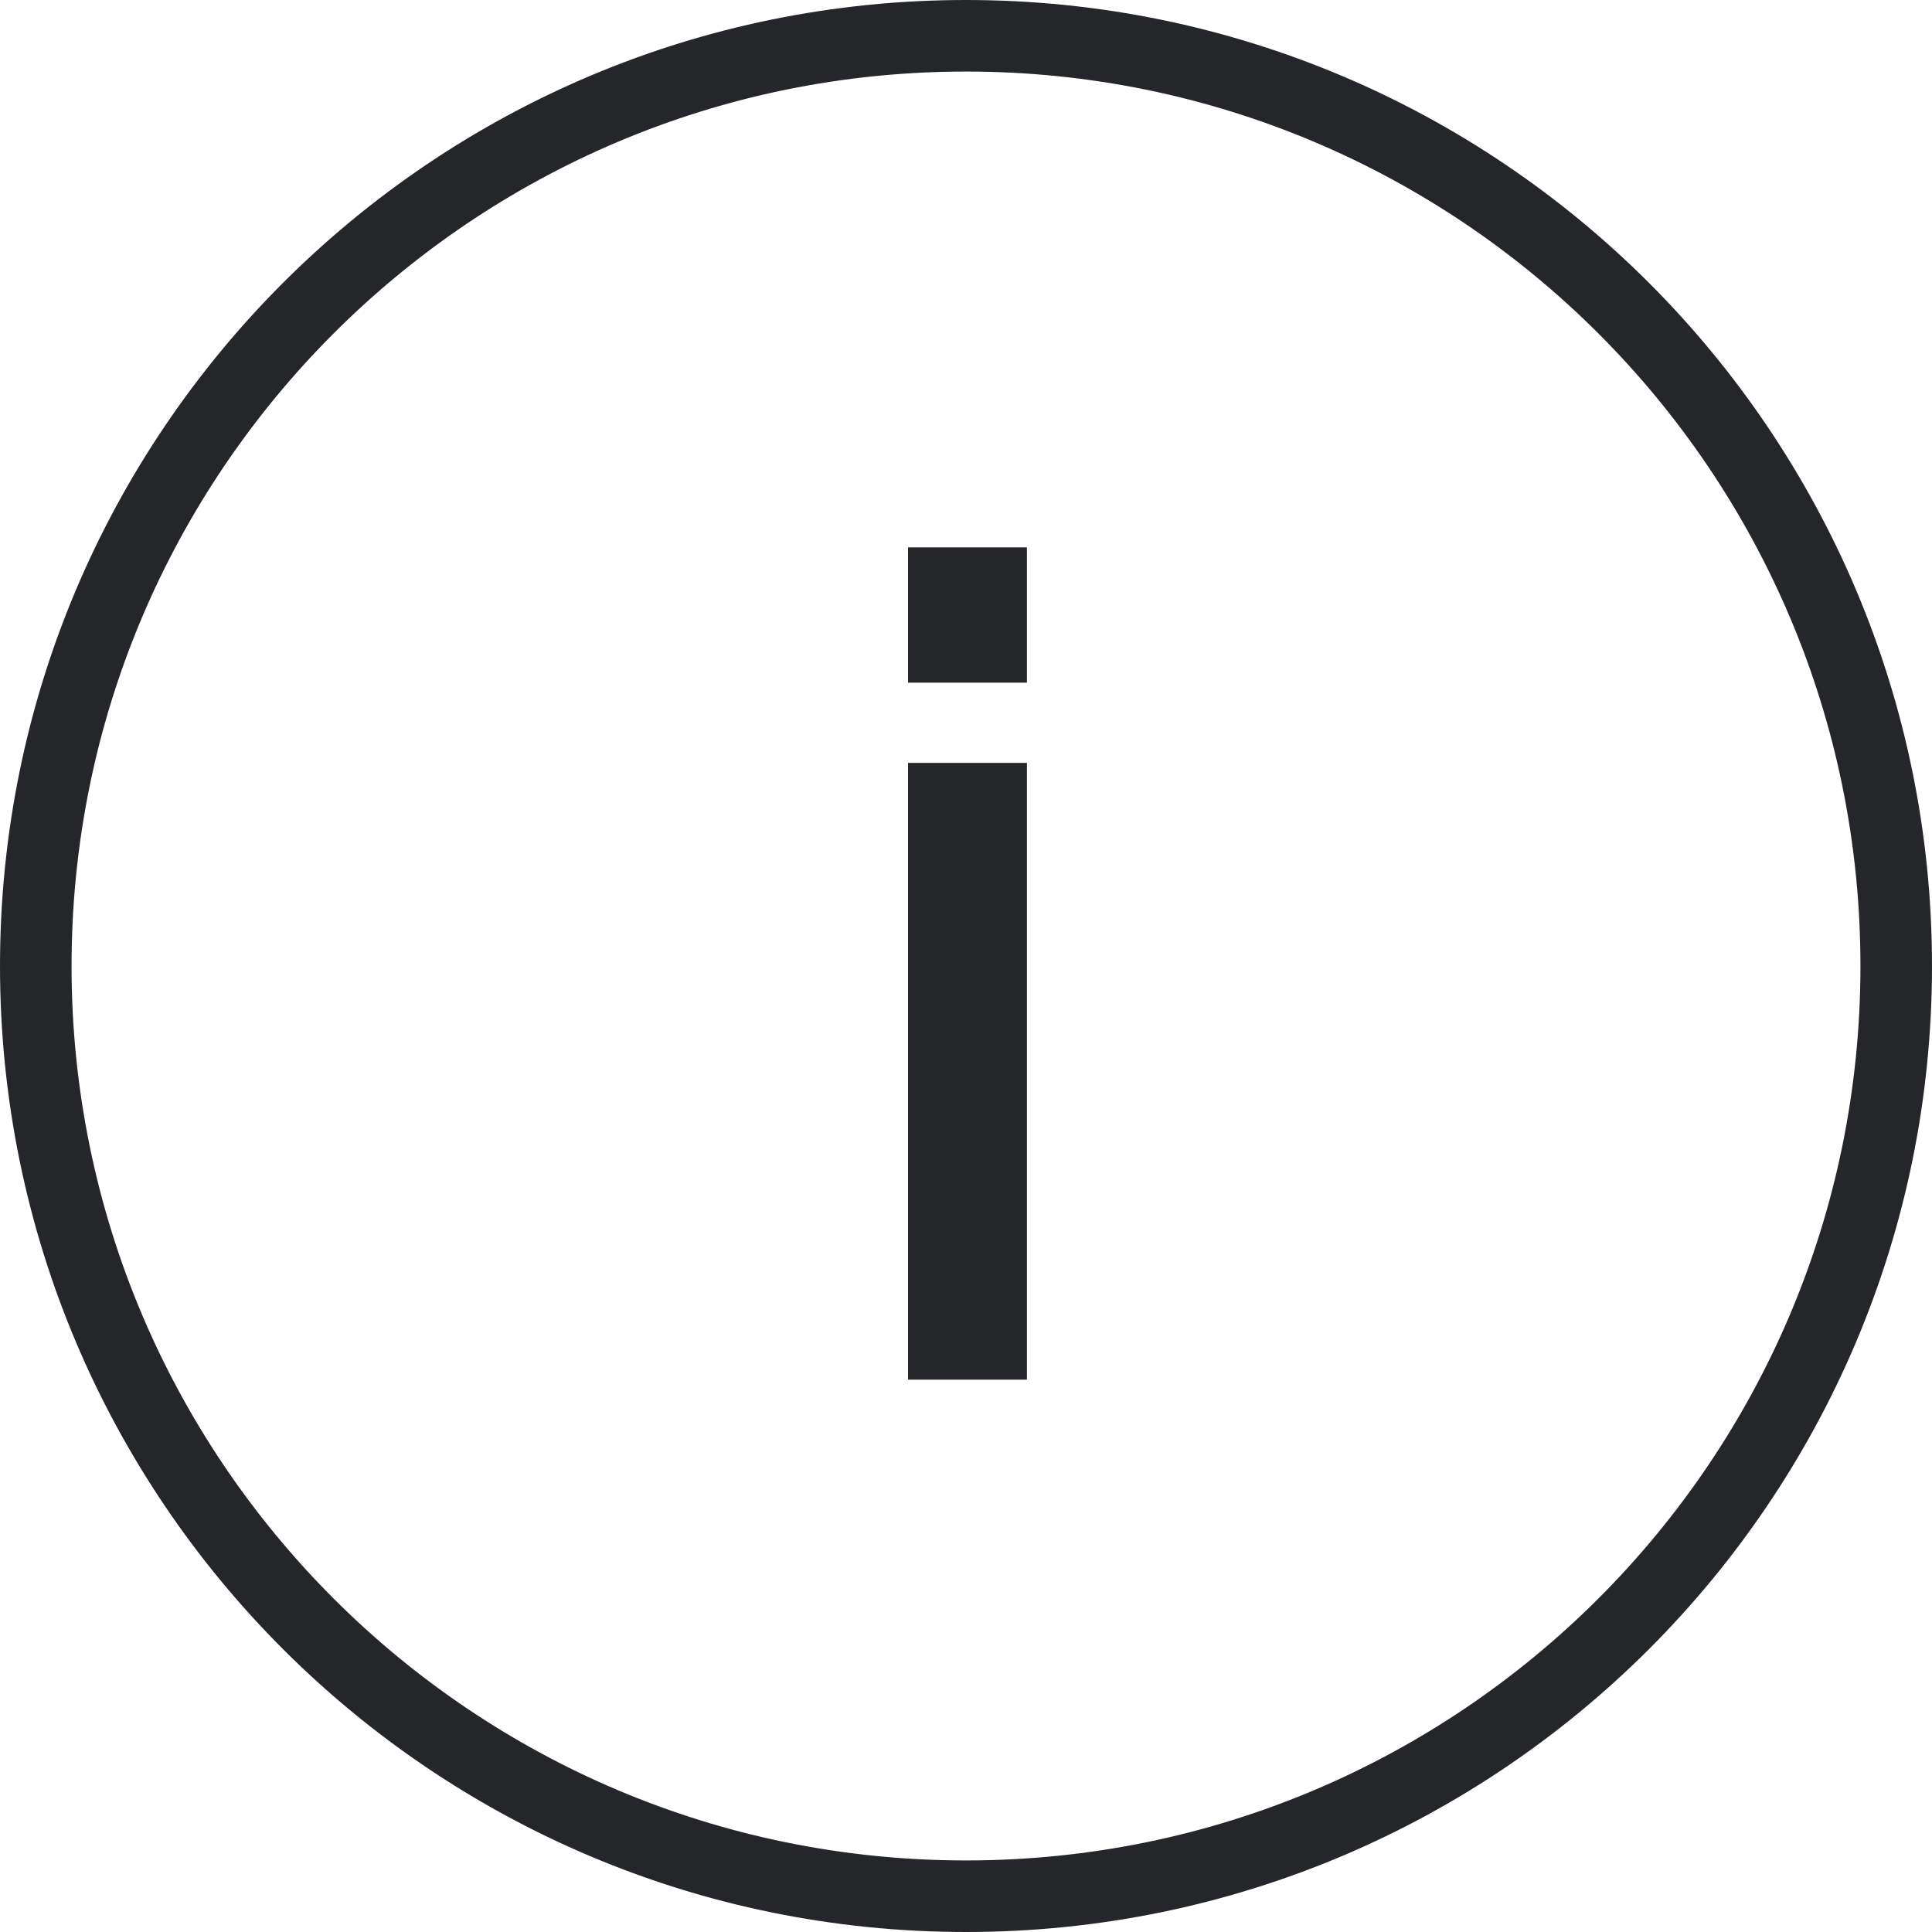 <svg xmlns="http://www.w3.org/2000/svg" width="300" height="300" viewBox="0 0 300 300"><path d="M150 291.889C228.363 291.889 291.889 228.363 291.889 150C291.889 71.637 228.363 8.111 150 8.111C71.637 8.111 8.111 71.637 8.111 150C8.111 228.363 71.637 291.889 150 291.889ZM297 150C297 231.186 231.186 297 150 297C68.814 297 3 231.186 3 150C3 68.814 68.814 3 150 3C231.186 3 297 68.814 297 150Z" stroke="#25262A" stroke-width="6"></path><path d="M159.462 118.465V214.231H141V118.465H159.462ZM159.462 106.004H141V85H159.462V106.004Z" fill="#25262A"></path></svg>